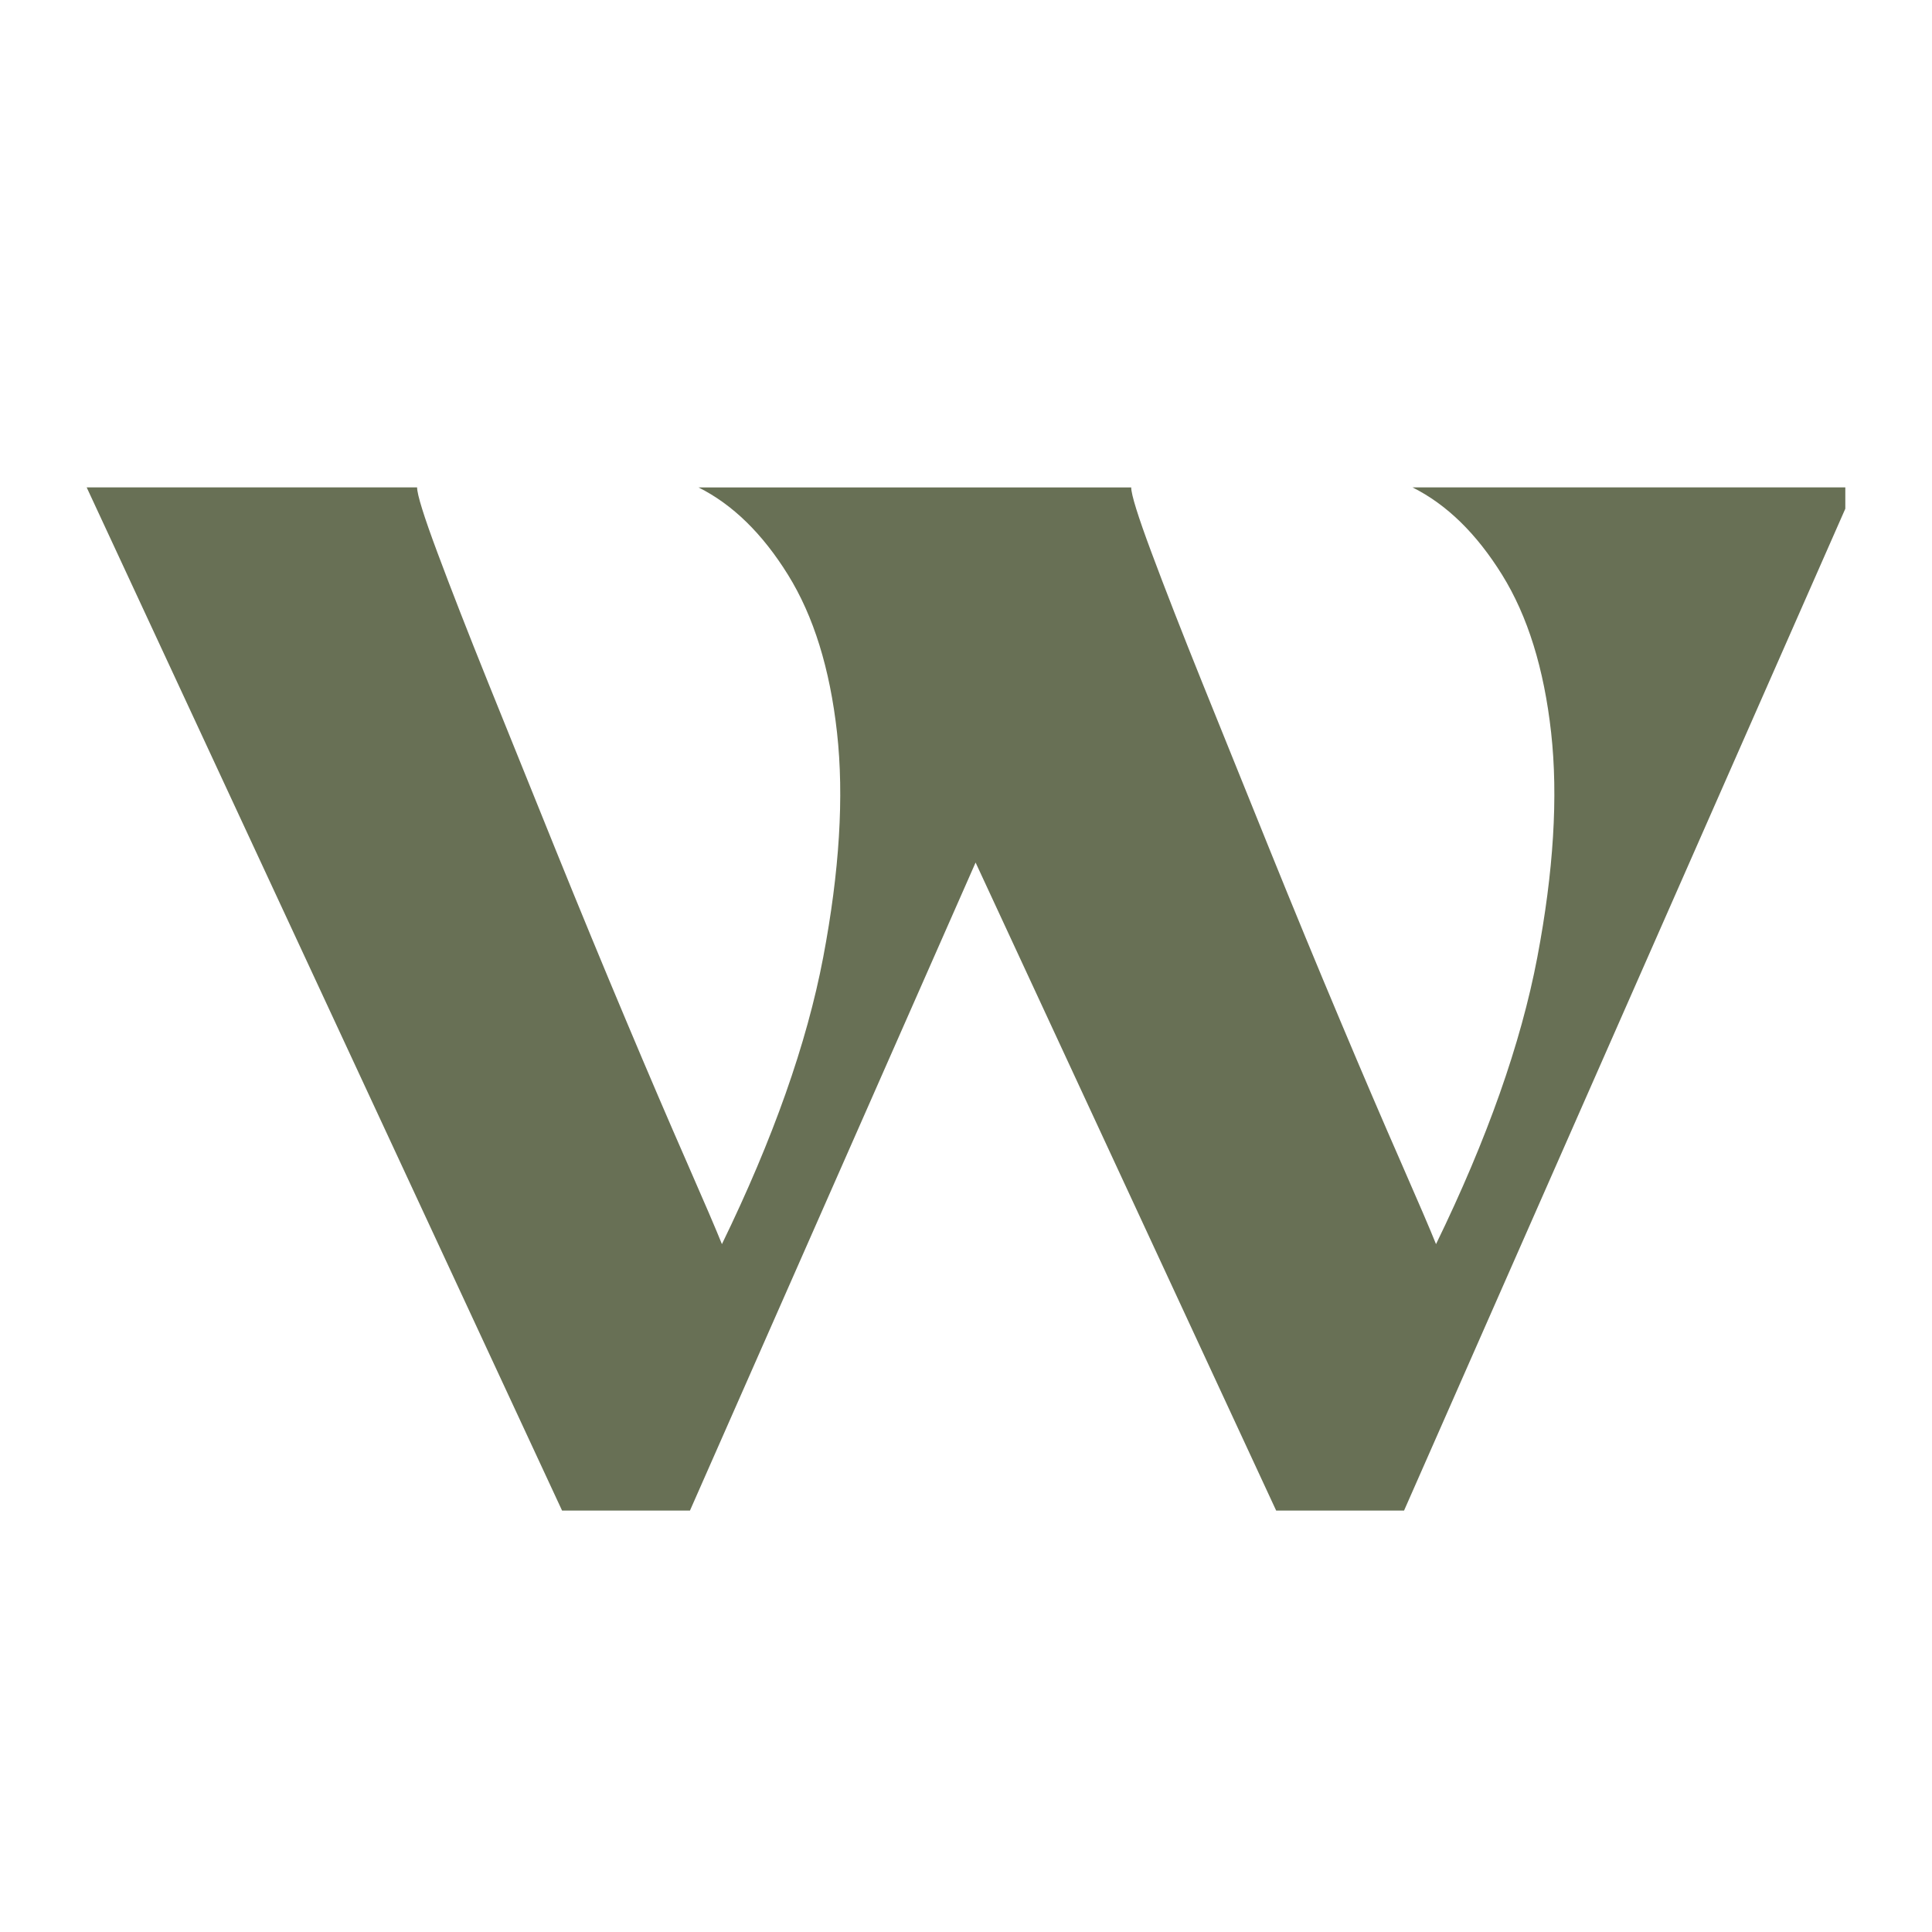 <?xml version="1.0" encoding="UTF-8"?>
<svg id="Layer_1" data-name="Layer 1" xmlns="http://www.w3.org/2000/svg" viewBox="0 0 2000 2000">
  <defs>
    <style>
      .cls-1 {
        fill: #687055;
      }
    </style>
  </defs>
  <path class="cls-1" d="M1462.28,504.58c35.32,17.63,66.21,47.81,92.69,90.46,26.49,42.68,43.38,97.09,50.75,163.3,7.36,66.18,2.57,143.81-14.33,232.8-16.93,89.03-51.85,187.92-104.82,296.78-5.9-14.7-18.03-43.02-36.42-84.96-18.39-41.92-39.38-90.8-62.88-146.74-23.55-55.88-47.84-114.75-72.83-176.53-25.02-61.78-48.18-119.15-69.51-172.13-21.33-52.95-38.98-98.19-52.95-135.71-13.99-37.49-20.96-59.91-20.96-67.28h-447.95c35.29,17.63,66.18,47.81,92.66,90.46,26.49,42.68,43.38,97.09,50.75,163.3,7.36,66.18,2.57,143.81-14.33,232.8-16.93,89.03-51.85,187.92-104.82,296.78-5.9-14.7-18.03-43.02-36.42-84.96-18.39-41.92-39.38-90.8-62.88-146.74-23.55-55.88-47.81-114.75-72.83-176.53-25.02-61.78-48.18-119.15-69.51-172.13-21.33-52.95-38.98-98.19-52.95-135.71-13.99-37.49-20.96-59.91-20.96-67.28H89.74l492.1,1059.17h132.41l295.68-670.83,311.14,670.83h132.41l456.78-1037.11v-22.06h-447.98,0Z"/>
</svg>